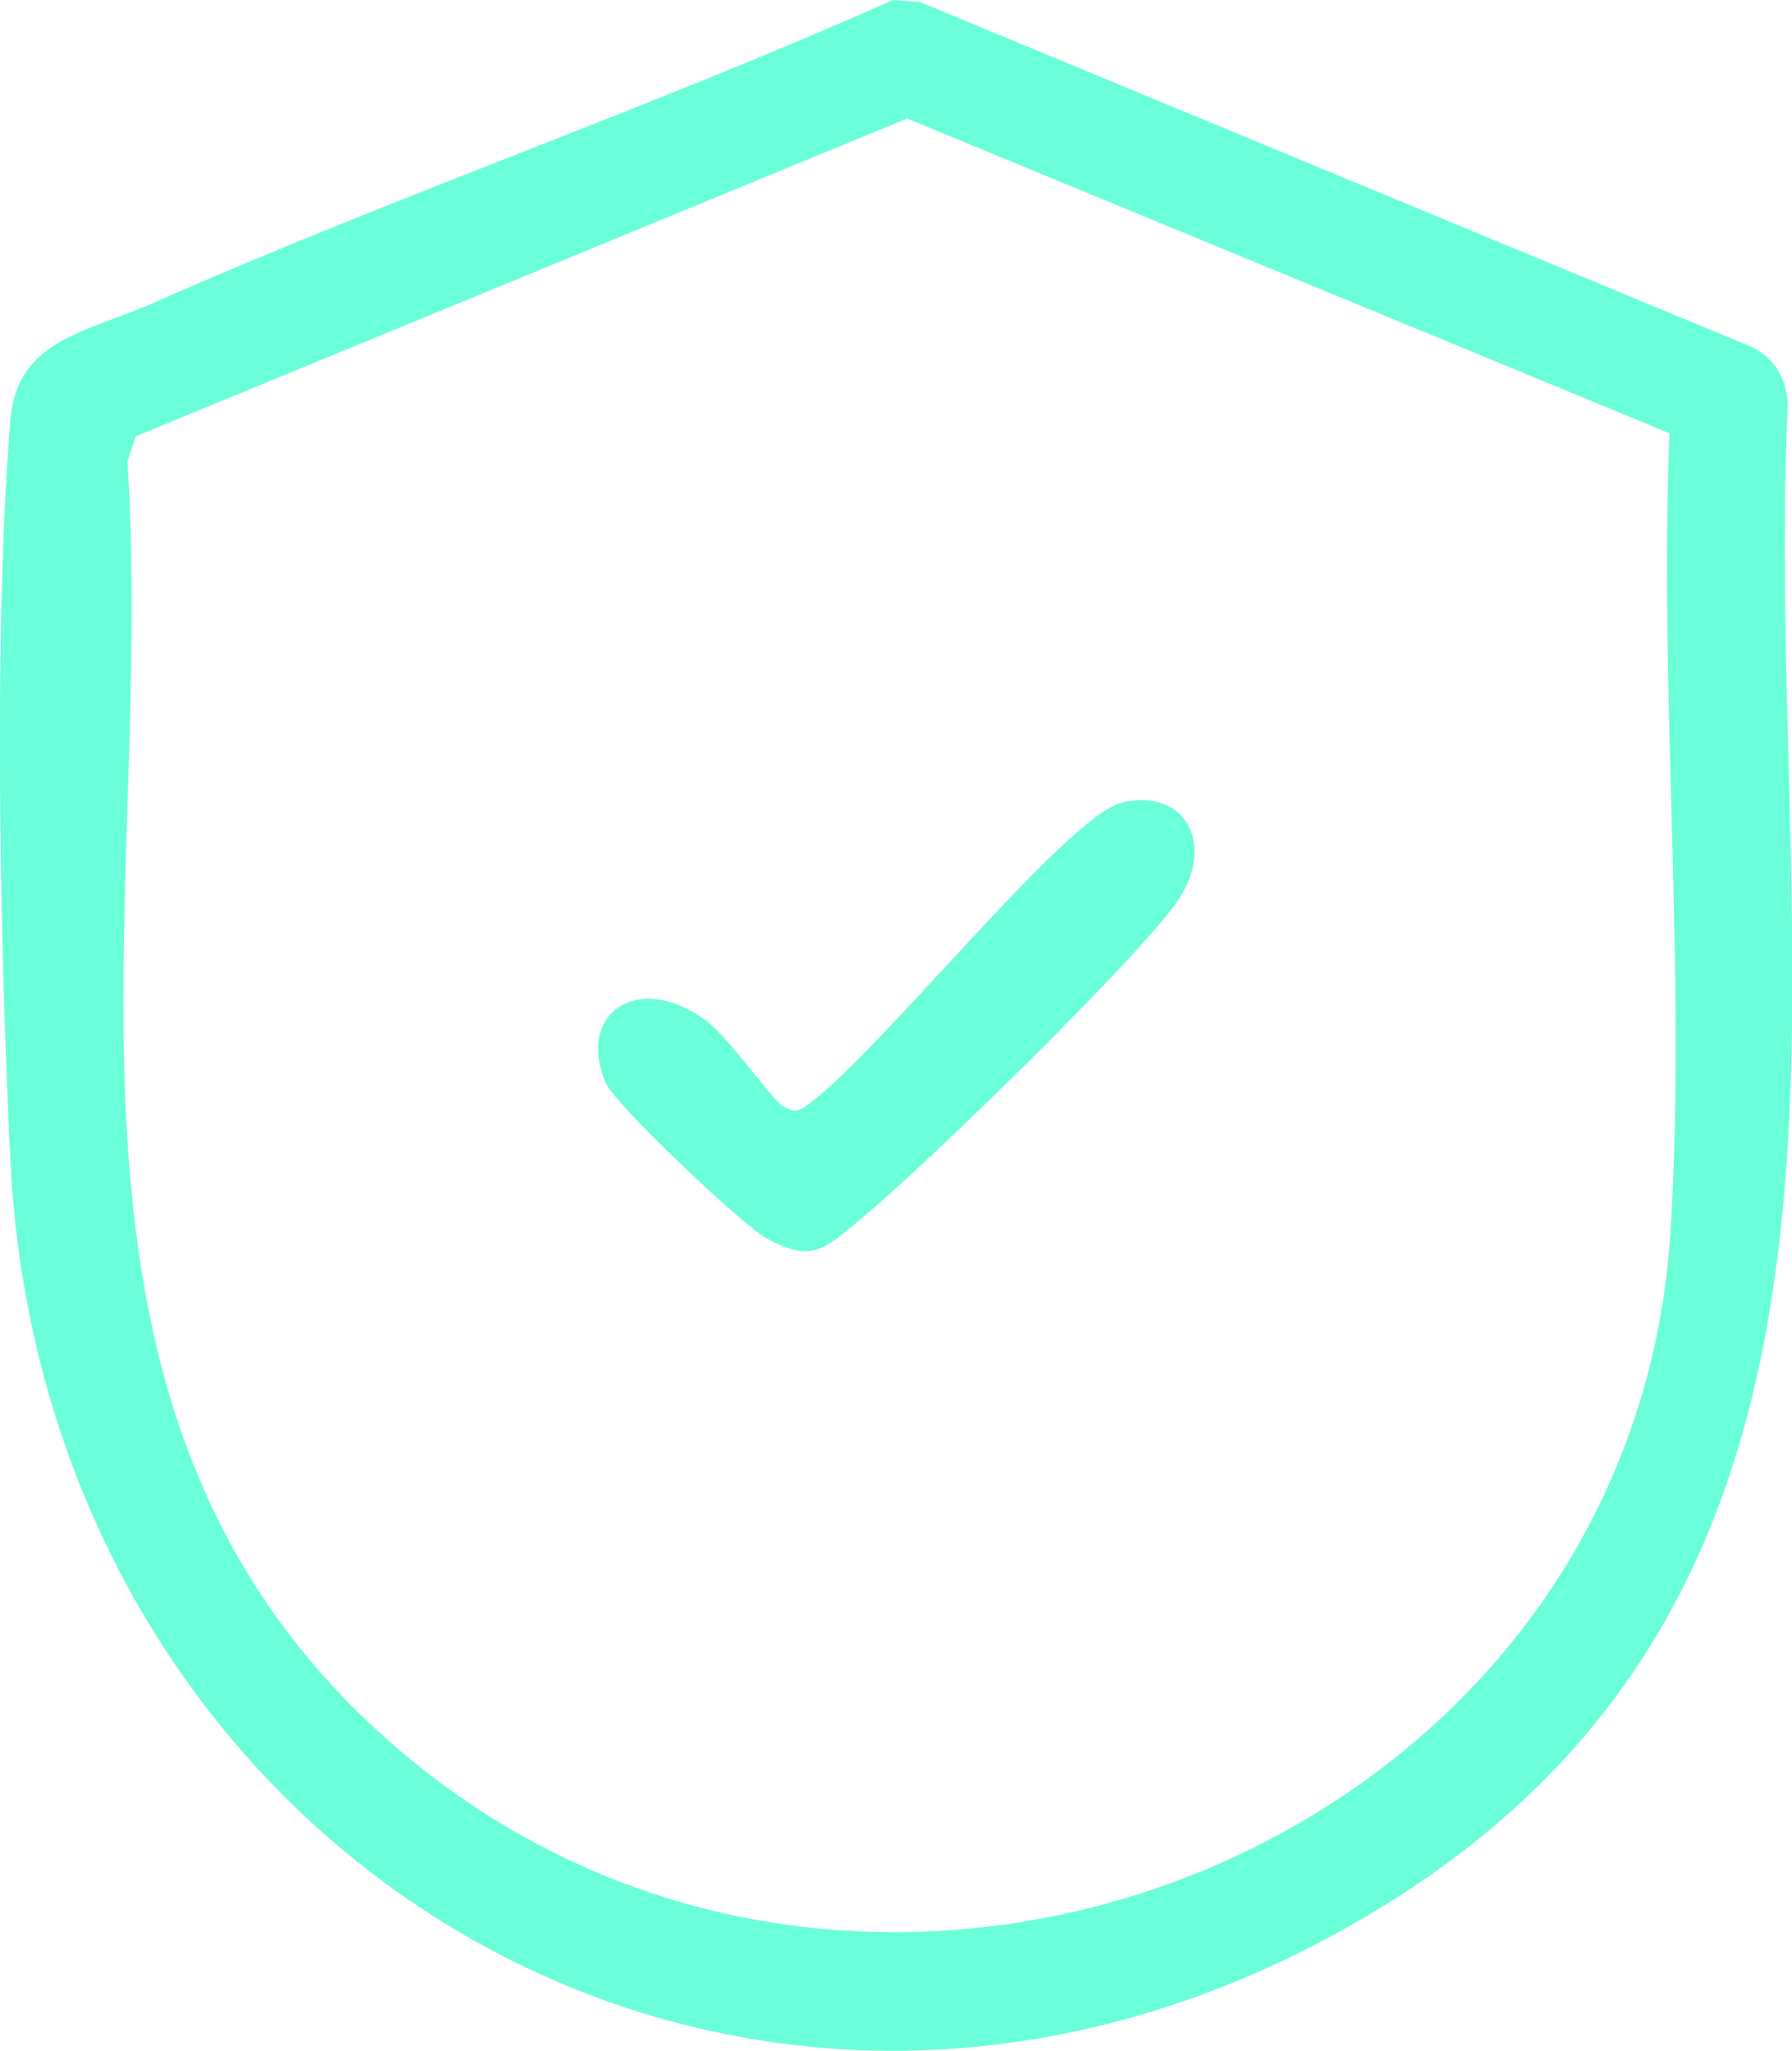<?xml version="1.0" encoding="UTF-8"?>
<svg data-data-id="Calque_2" data-name="Calque 2" xmlns="http://www.w3.org/2000/svg" viewBox="0 0 44.45 50.87">
  <defs>
    <style>
      .cls-1 {
        fill: #6affd8;
      }
    </style>
  </defs>
  <g id="Calque_1-2" data-name="Calque 1">
    <g>
      <path class="cls-1" d="M22.15,0l.67.05,20.62,8.55c.63.29.93.9.9,1.58-.63,13.82,3.58,29.3-10.71,37.5C18.34,56.47,1.13,46.04.26,28.82,0,23.55-.17,15.58.26,10.4c.16-1.97,1.89-2.16,3.53-2.88C9.83,4.85,16.11,2.69,22.15,0ZM41.4,10.74L22.5,2.94,3.37,10.82l-.21.62c.73,11.22-2.93,23.7,6.74,31.96,11.69,9.98,30.62,2.45,31.54-12.91.39-6.43-.29-13.27-.03-19.74Z"/>
      <path class="cls-1" d="M27.83,19.9c1.61-.36,2.31,1.07,1.39,2.43-1,1.46-6.31,6.62-7.84,7.88-.91.75-1.21,1.14-2.37.5-.6-.33-3.78-3.34-3.99-3.86-.74-1.78.89-2.78,2.54-1.5.56.44,1.57,1.9,1.85,2.08.16.1.3.15.48.07,1.66-1.05,6.54-7.27,7.94-7.59Z"/>
    </g>
  </g>
</svg>